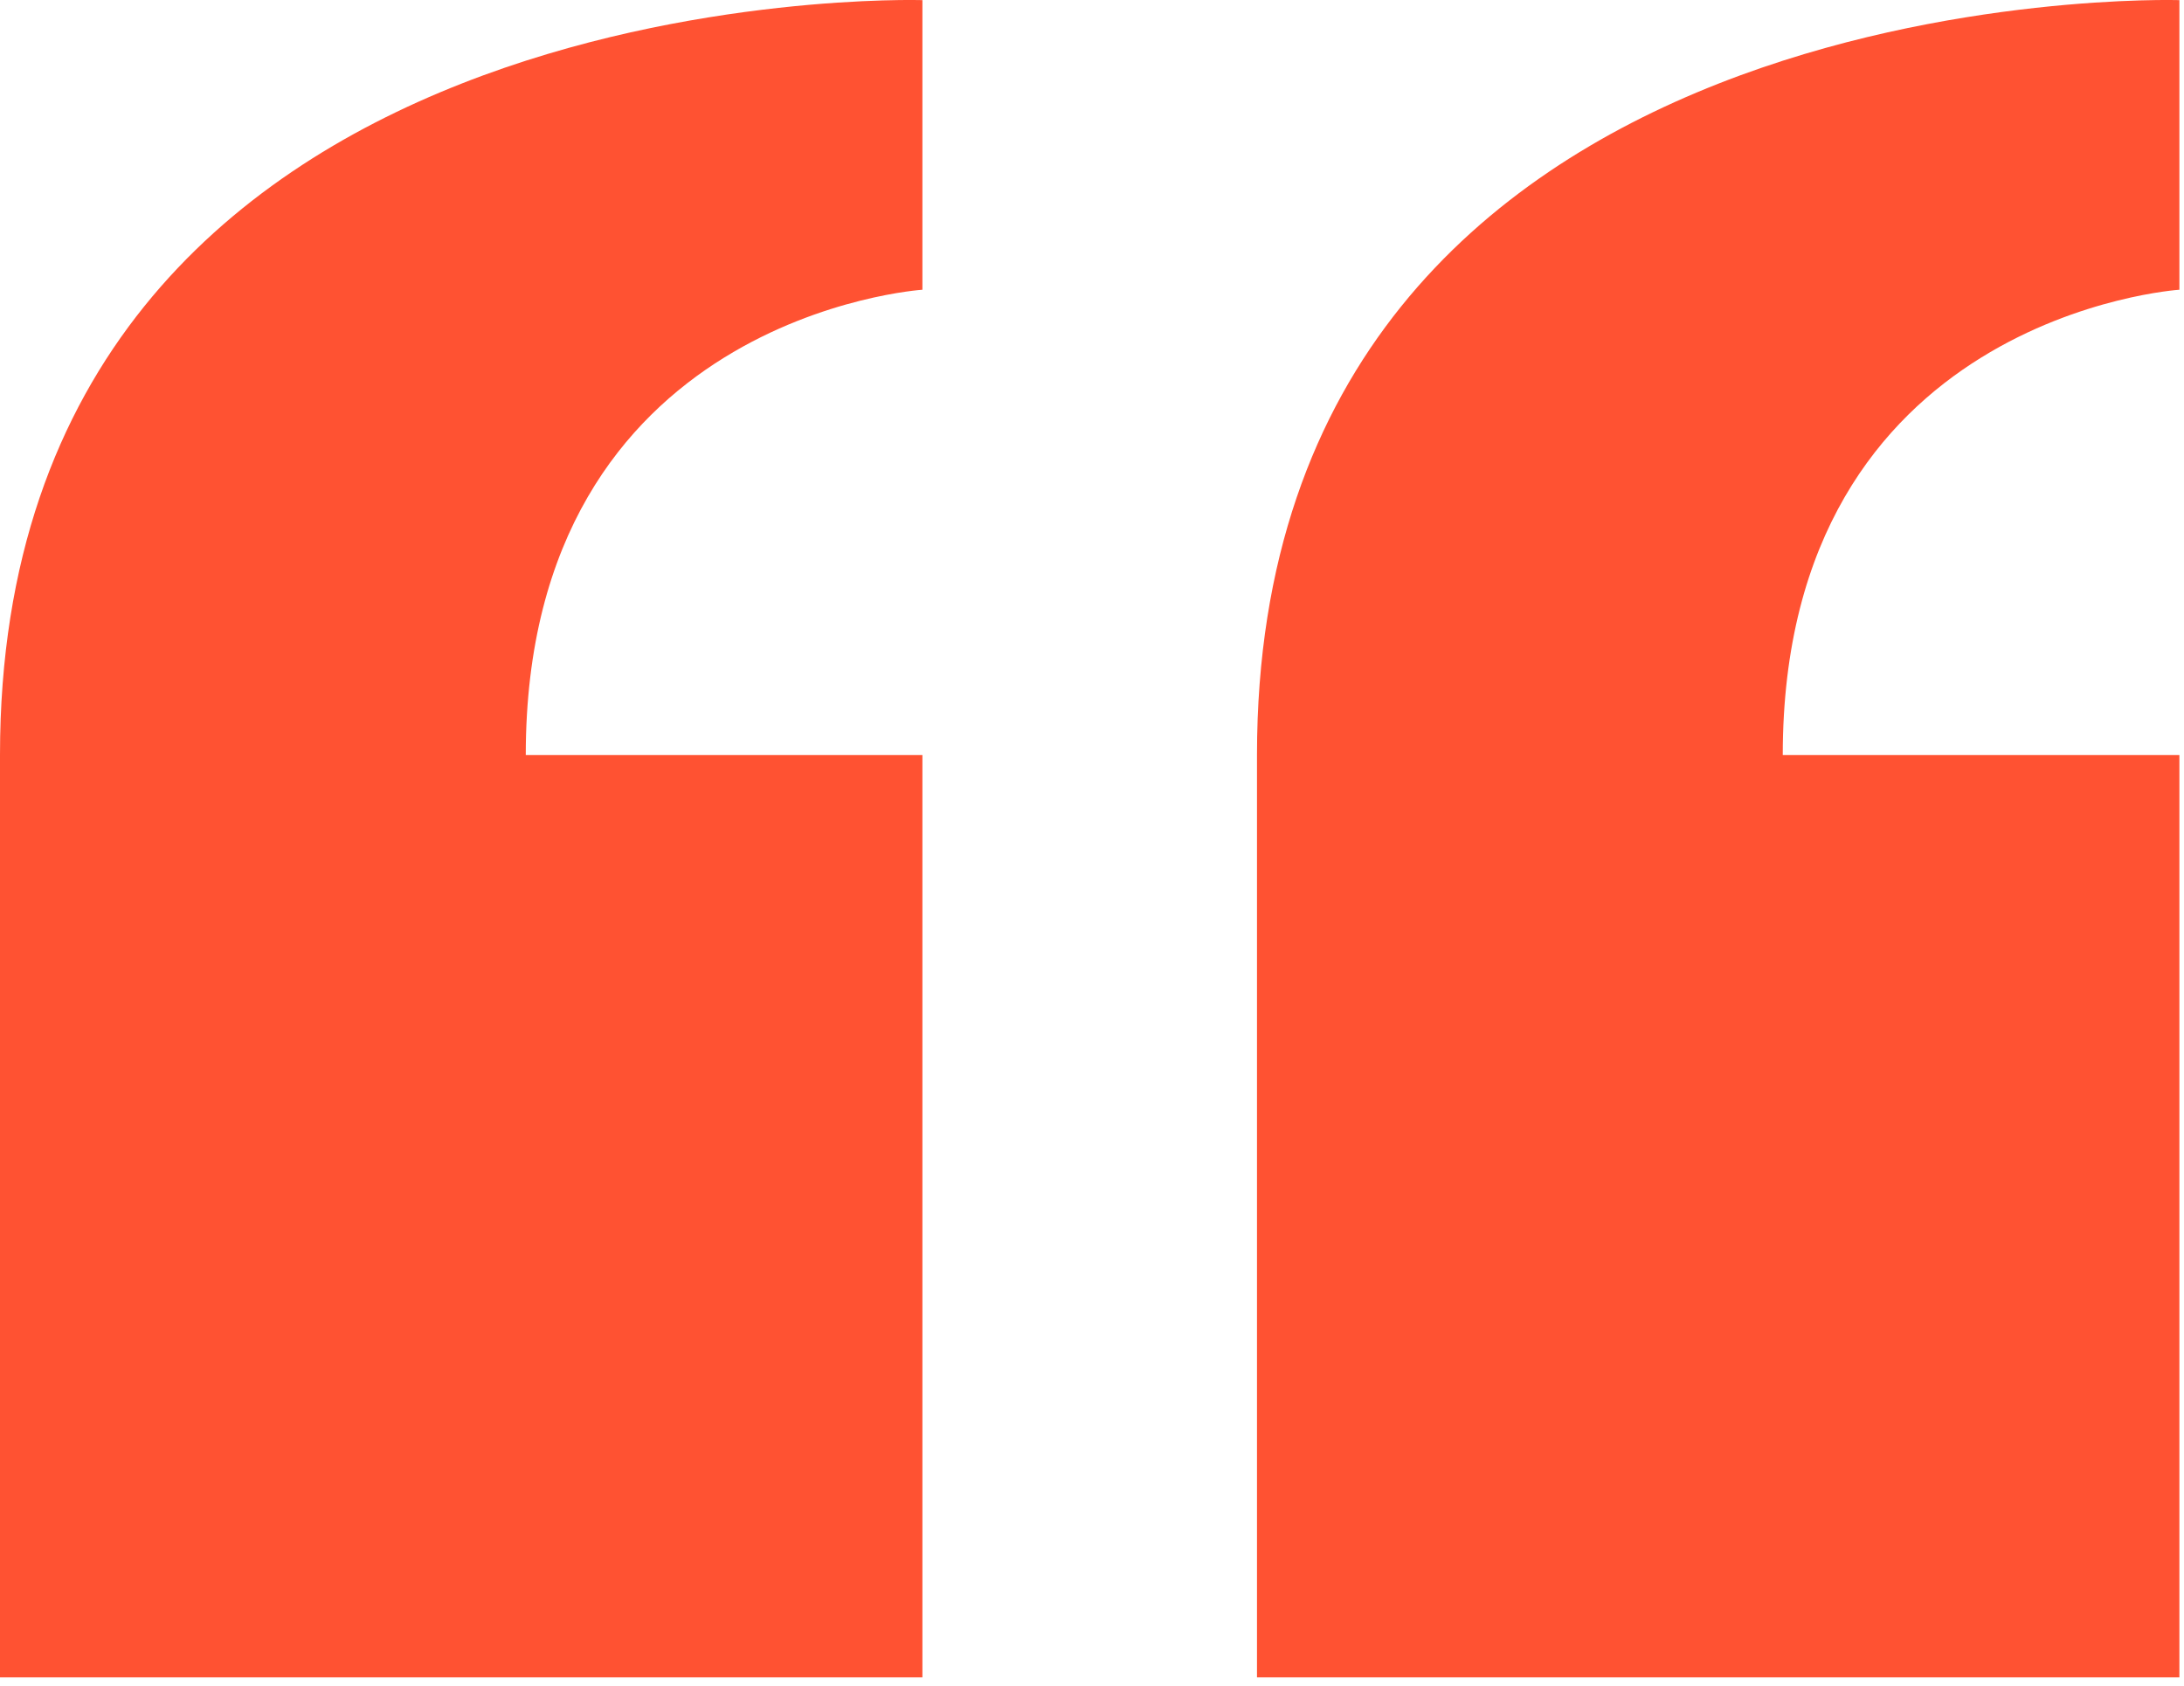 <?xml version="1.0" encoding="UTF-8" standalone="no"?><!DOCTYPE svg PUBLIC "-//W3C//DTD SVG 1.1//EN" "http://www.w3.org/Graphics/SVG/1.1/DTD/svg11.dtd"><svg width="100%" height="100%" viewBox="0 0 57 44" version="1.1" xmlns="http://www.w3.org/2000/svg" xmlns:xlink="http://www.w3.org/1999/xlink" xml:space="preserve" xmlns:serif="http://www.serif.com/" style="fill-rule:evenodd;clip-rule:evenodd;stroke-linejoin:round;stroke-miterlimit:2;"><path d="M46.528,19.705l10.352,0l0,24.074l-24.074,0l-0,-24.074c-0,-20.449 24.074,-19.702 24.074,-19.702l0,7.559c0,-0 -10.352,0.678 -10.352,12.143Z" style="fill:#ff5232;"/><path d="M13.722,19.705l10.352,0l0,24.074l-24.074,0l0,-24.074c0,-20.449 24.074,-19.702 24.074,-19.702l0,7.559c0,-0 -10.352,0.678 -10.352,12.143Z" style="fill:#ff5232;"/></svg>